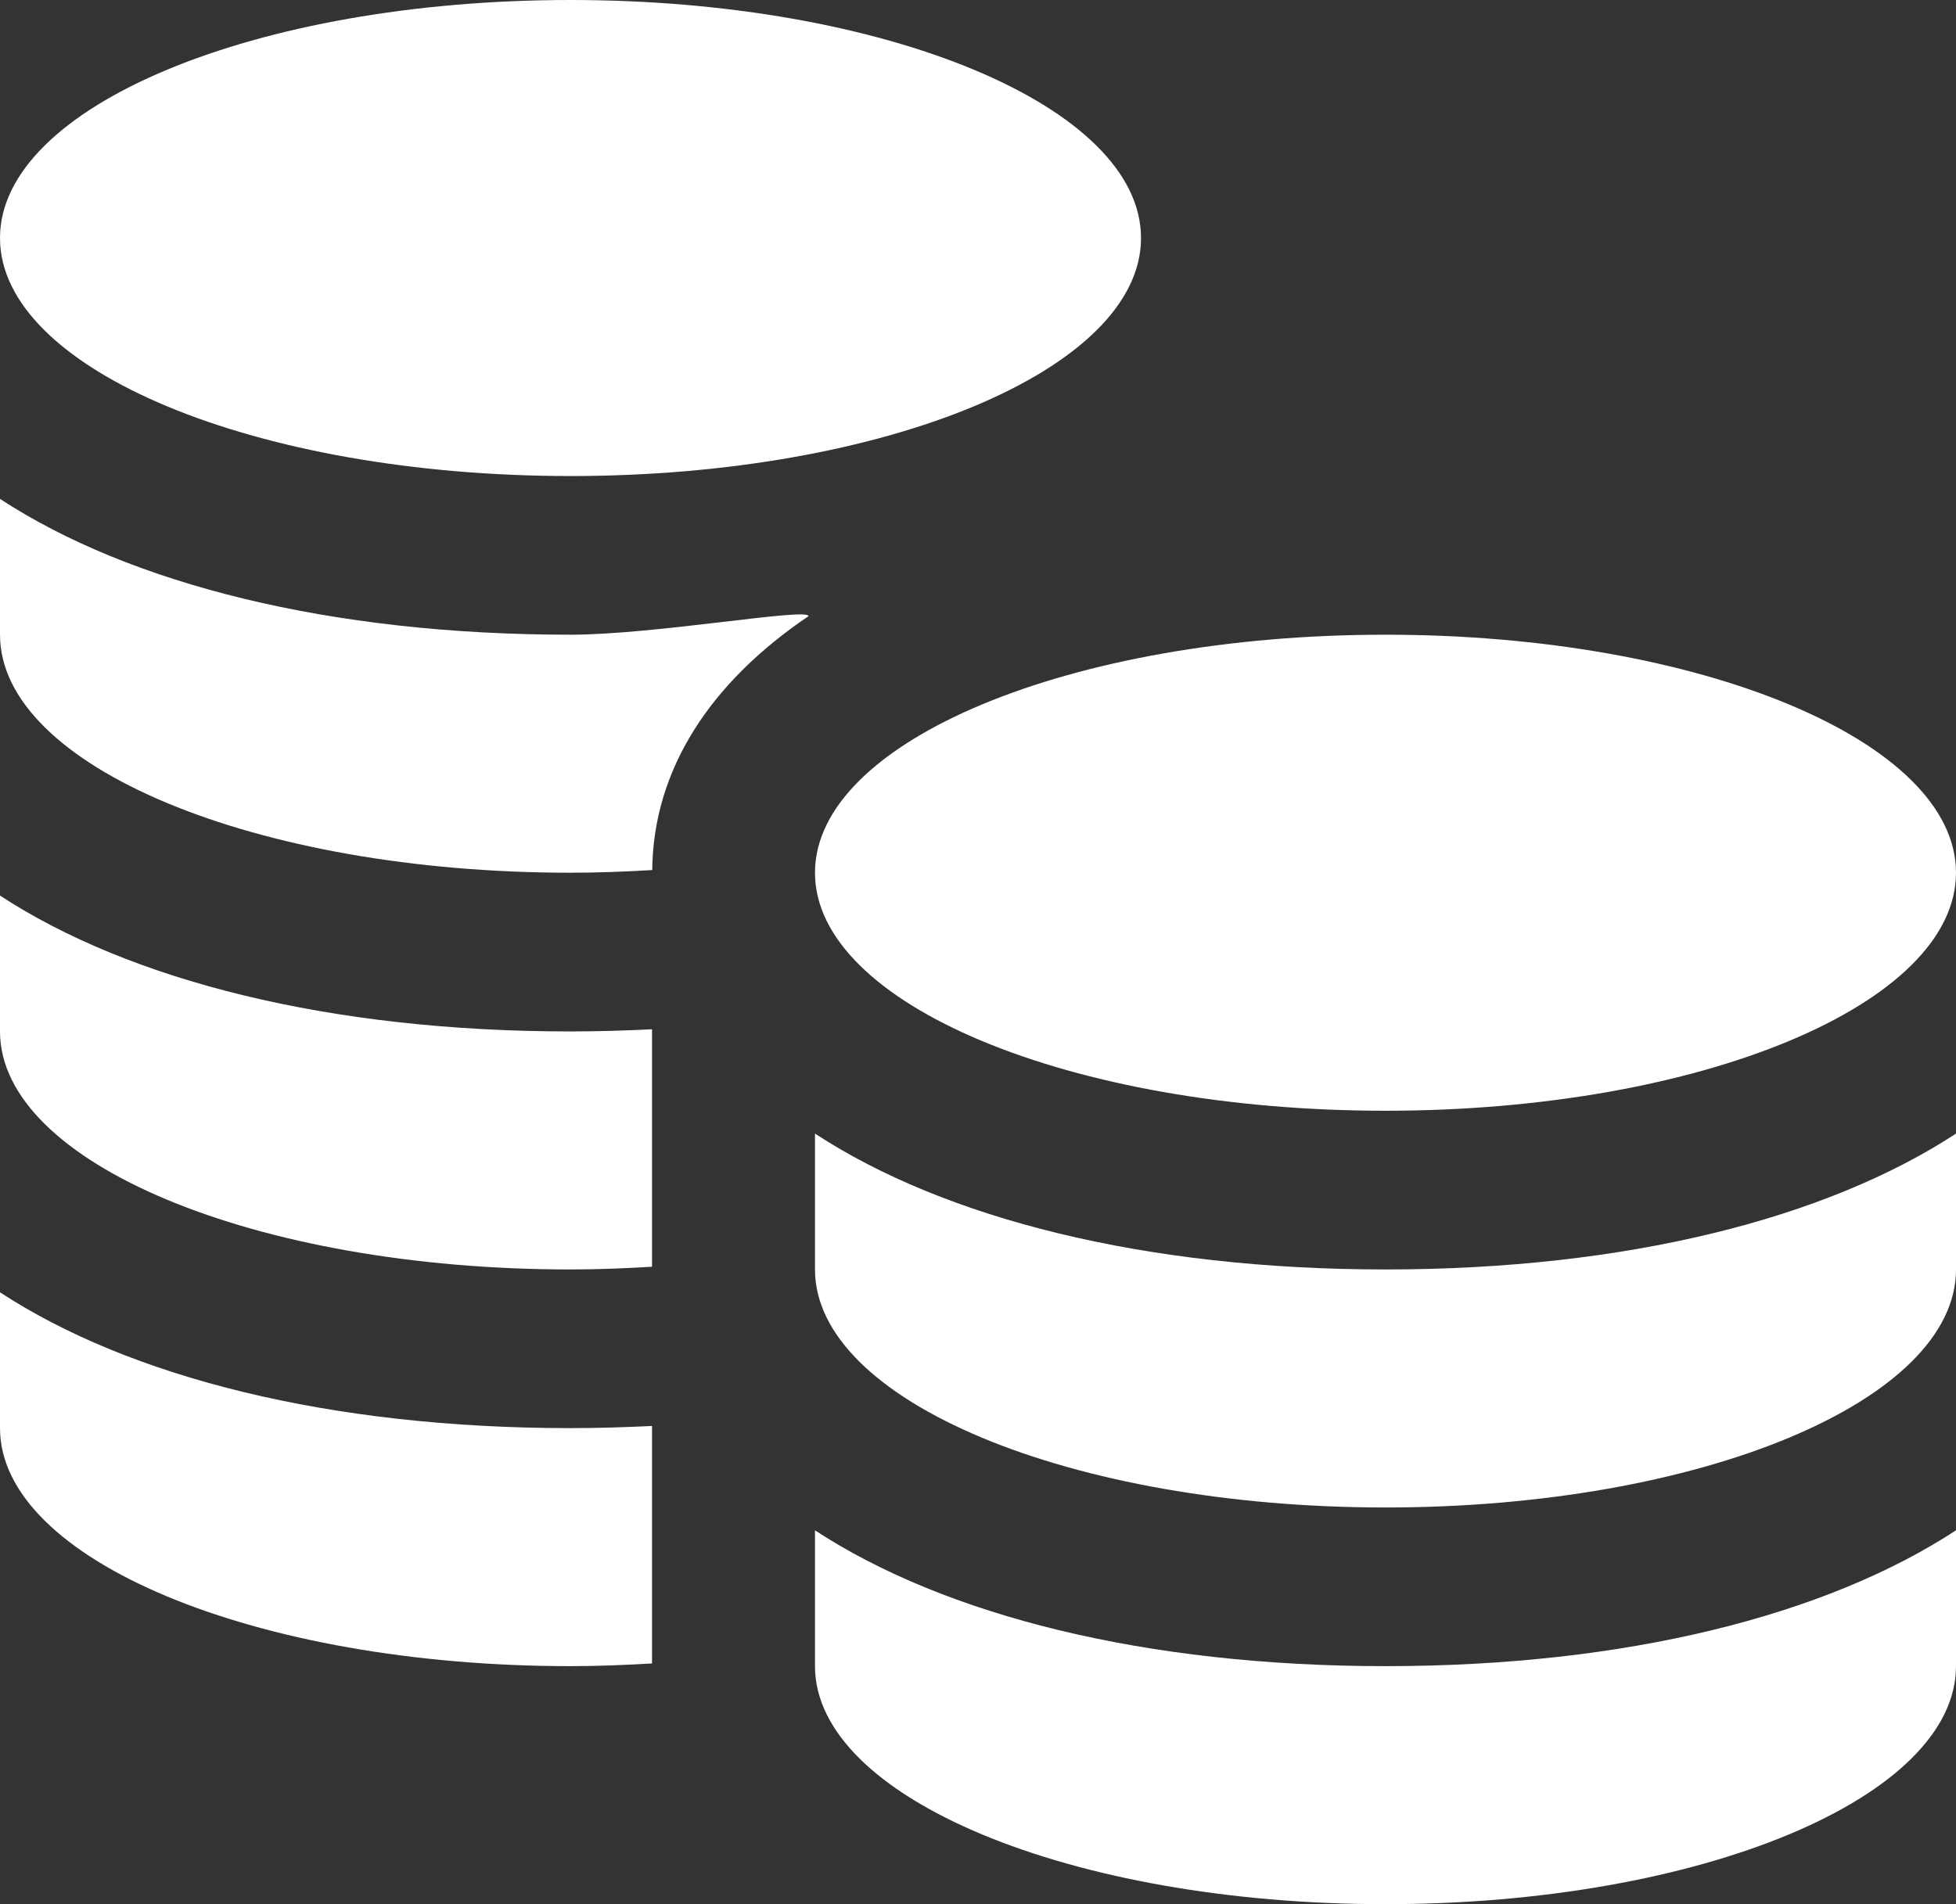 <?xml version="1.0" encoding="UTF-8"?> <svg xmlns="http://www.w3.org/2000/svg" width="38" height="37" viewBox="0 0 38 37" fill="none"><rect x="0" y="0" width="38" height="37" fill="#333333" stroke="none"/><path d="M26.917 24.667C22.244 24.667 18.362 23.681 15.833 22.027C15.833 23.177 15.833 23.936 15.833 24.667C15.833 27.221 20.796 29.292 26.917 29.292C33.038 29.292 38 27.221 38 24.667C38 23.936 38 23.177 38 22.027C35.471 23.681 31.589 24.667 26.917 24.667Z" fill="white"></path><path d="M26.917 32.375C22.244 32.375 18.362 31.39 15.833 29.736C15.833 30.886 15.833 31.644 15.833 32.375C15.833 34.929 20.796 37 26.917 37C33.038 37 38 34.929 38 32.375C38 31.644 38 30.886 38 29.736C35.471 31.39 31.589 32.375 26.917 32.375Z" fill="white"></path><path d="M26.917 21.583C33.038 21.583 38 19.513 38 16.958C38 14.404 33.038 12.333 26.917 12.333C20.796 12.333 15.833 14.404 15.833 16.958C15.833 19.513 20.796 21.583 26.917 21.583Z" fill="white"></path><path d="M11.083 9.25C17.204 9.25 22.167 7.179 22.167 4.625C22.167 2.071 17.204 0 11.083 0C4.962 0 0 2.071 0 4.625C0 7.179 4.962 9.25 11.083 9.25Z" fill="white"></path><path d="M12.667 27.708C12.149 27.733 11.623 27.75 11.083 27.75C6.411 27.75 2.529 26.765 0 25.111C0 26.261 0 27.019 0 27.75C0 30.305 4.962 32.375 11.083 32.375C11.622 32.375 12.149 32.353 12.667 32.323V27.708Z" fill="white"></path><path d="M12.667 20C12.149 20.025 11.623 20.042 11.083 20.042C6.411 20.042 2.529 19.056 0 17.402C0 18.552 0 19.311 0 20.042C0 22.596 4.962 24.667 11.083 24.667C11.622 24.667 12.149 24.645 12.667 24.614V20Z" fill="white"></path><path d="M15.707 11.973C15.707 11.8 12.733 12.333 11.083 12.333C6.411 12.333 2.529 11.348 0 9.694C0 10.844 0 11.603 0 12.333C0 14.888 4.962 16.958 11.083 16.958C11.623 16.958 12.15 16.937 12.671 16.906C12.69 14.959 13.791 13.268 15.707 11.973Z" fill="white"></path></svg> 